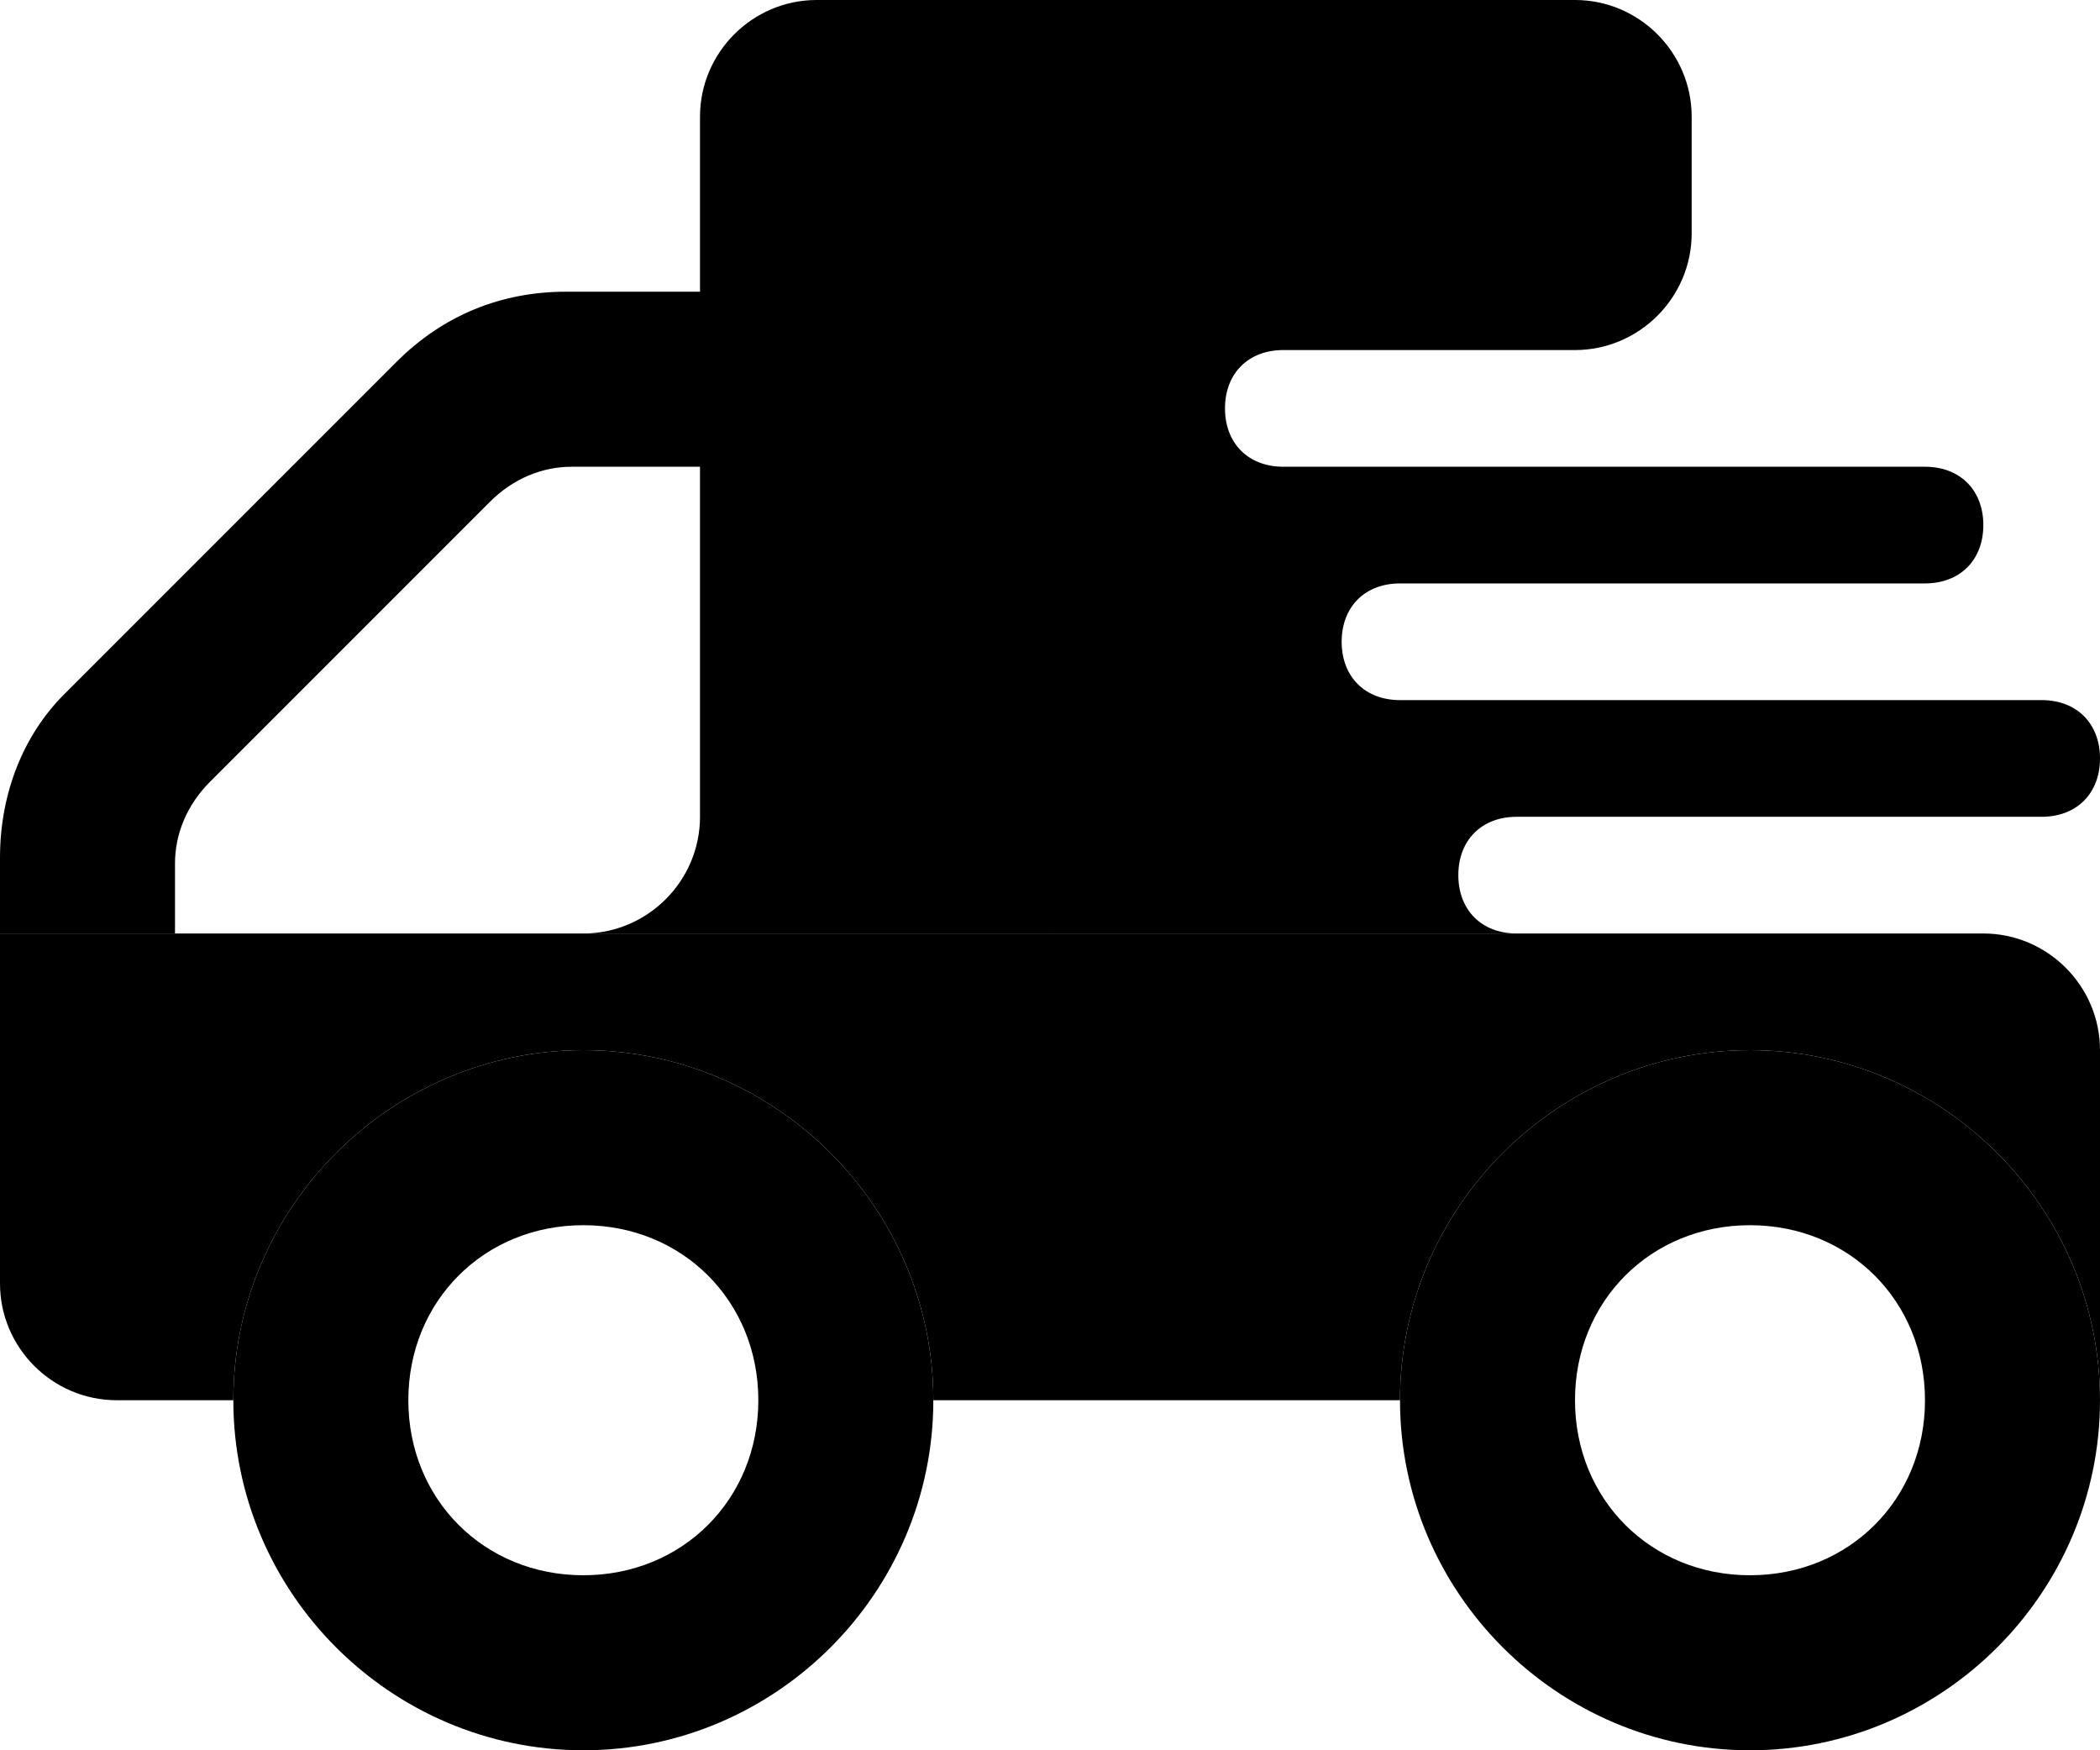 <?xml version="1.0" encoding="utf-8"?>
<!-- Generator: Adobe Illustrator 26.4.1, SVG Export Plug-In . SVG Version: 6.00 Build 0)  -->
<svg version="1.1" id="Layer_1" xmlns="http://www.w3.org/2000/svg" xmlns:xlink="http://www.w3.org/1999/xlink" x="0px" y="0px"
	 viewBox="0 0 36 30" style="enable-background:new 0 0 36 30;" xml:space="preserve">
<g>
	<path d="M10,18c-3.3,0-6,2.7-6,6s2.7,6,6,6s6-2.7,6-6S13.3,18,10,18z M10,27c-1.7,0-3-1.3-3-3s1.3-3,3-3s3,1.3,3,3S11.7,27,10,27z"
		/>
</g>
<g>
	<path d="M30,18c-3.3,0-6,2.7-6,6s2.7,6,6,6s6-2.7,6-6S33.3,18,30,18z M30,27c-1.7,0-3-1.3-3-3s1.3-3,3-3s3,1.3,3,3S31.7,27,30,27z"
		/>
</g>
<g>
	<g>
		<path d="M34,16H0v6c0,1.1,0.9,2,2,2h2c0-3.3,2.7-6,6-6s6,2.7,6,6h8c0-3.3,2.7-6,6-6s6,2.7,6,6v-6C36,16.9,35.1,16,34,16z"/>
	</g>
</g>
<g>
	<path d="M18,0h-4c-1.1,0-2,0.9-2,2l0,3H9.7C8.6,5,7.6,5.4,6.8,6.2l-5.7,5.7C0.4,12.6,0,13.6,0,14.7V16h3v-1.2c0-0.5,0.2-1,0.6-1.4
		l4.8-4.8C8.8,8.2,9.3,8,9.8,8H12v6c0,1.1-0.9,2-2,2h8V0z"/>
</g>
<g>
	<path d="M24,12c-0.6,0-1-0.4-1-1c0-0.6,0.4-1,1-1h9c0.6,0,1-0.4,1-1v0c0-0.6-0.4-1-1-1H22c-0.6,0-1-0.4-1-1c0-0.6,0.4-1,1-1h5
		c1.1,0,2-0.9,2-2l0-2c0-1.1-0.9-2-2-2h-9v16h8c-0.6,0-1-0.4-1-1c0-0.6,0.4-1,1-1h9c0.6,0,1-0.4,1-1v0c0-0.6-0.4-1-1-1H24z"/>
</g>
</svg>
